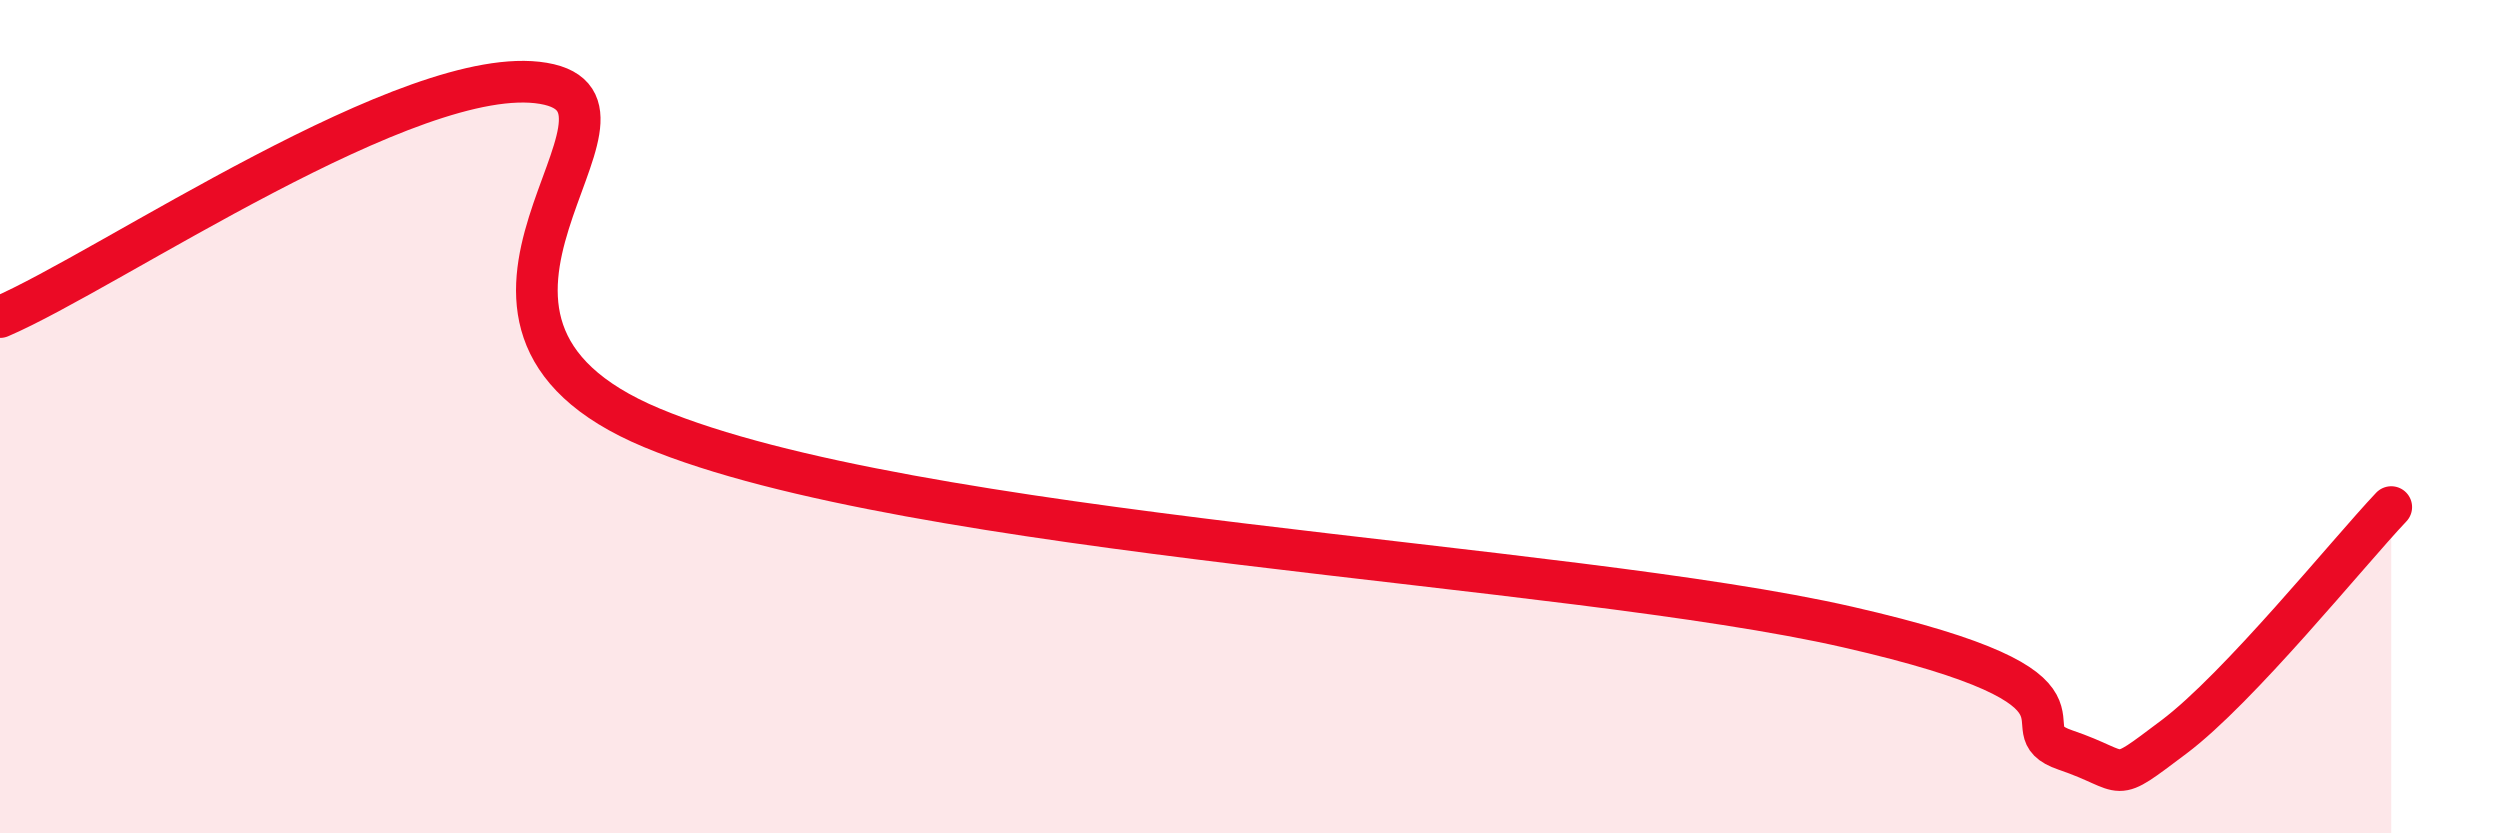 
    <svg width="60" height="20" viewBox="0 0 60 20" xmlns="http://www.w3.org/2000/svg">
      <path
        d="M 0,7.61 C 2.61,6.49 9.91,1.47 13.04,2 C 16.17,2.53 9.39,7.66 15.65,10.27 C 21.91,12.88 37.57,13.5 44.35,15.05 C 51.13,16.6 48.01,17.47 49.57,18 C 51.13,18.53 50.61,18.86 52.17,17.69 C 53.73,16.52 56.35,13.27 57.39,12.17L57.39 20L0 20Z"
        fill="#EB0A25"
        opacity="0.1"
        stroke-linecap="round"
        stroke-linejoin="round"
      />
      <path
        d="M 0,7.61 C 2.61,6.49 9.91,1.47 13.04,2 C 16.17,2.53 9.39,7.66 15.65,10.27 C 21.91,12.88 37.57,13.5 44.35,15.05 C 51.13,16.6 48.01,17.47 49.57,18 C 51.13,18.53 50.61,18.86 52.17,17.69 C 53.73,16.52 56.35,13.27 57.39,12.17"
        stroke="#EB0A25"
        stroke-width="1"
        fill="none"
        stroke-linecap="round"
        stroke-linejoin="round"
      />
    </svg>
  